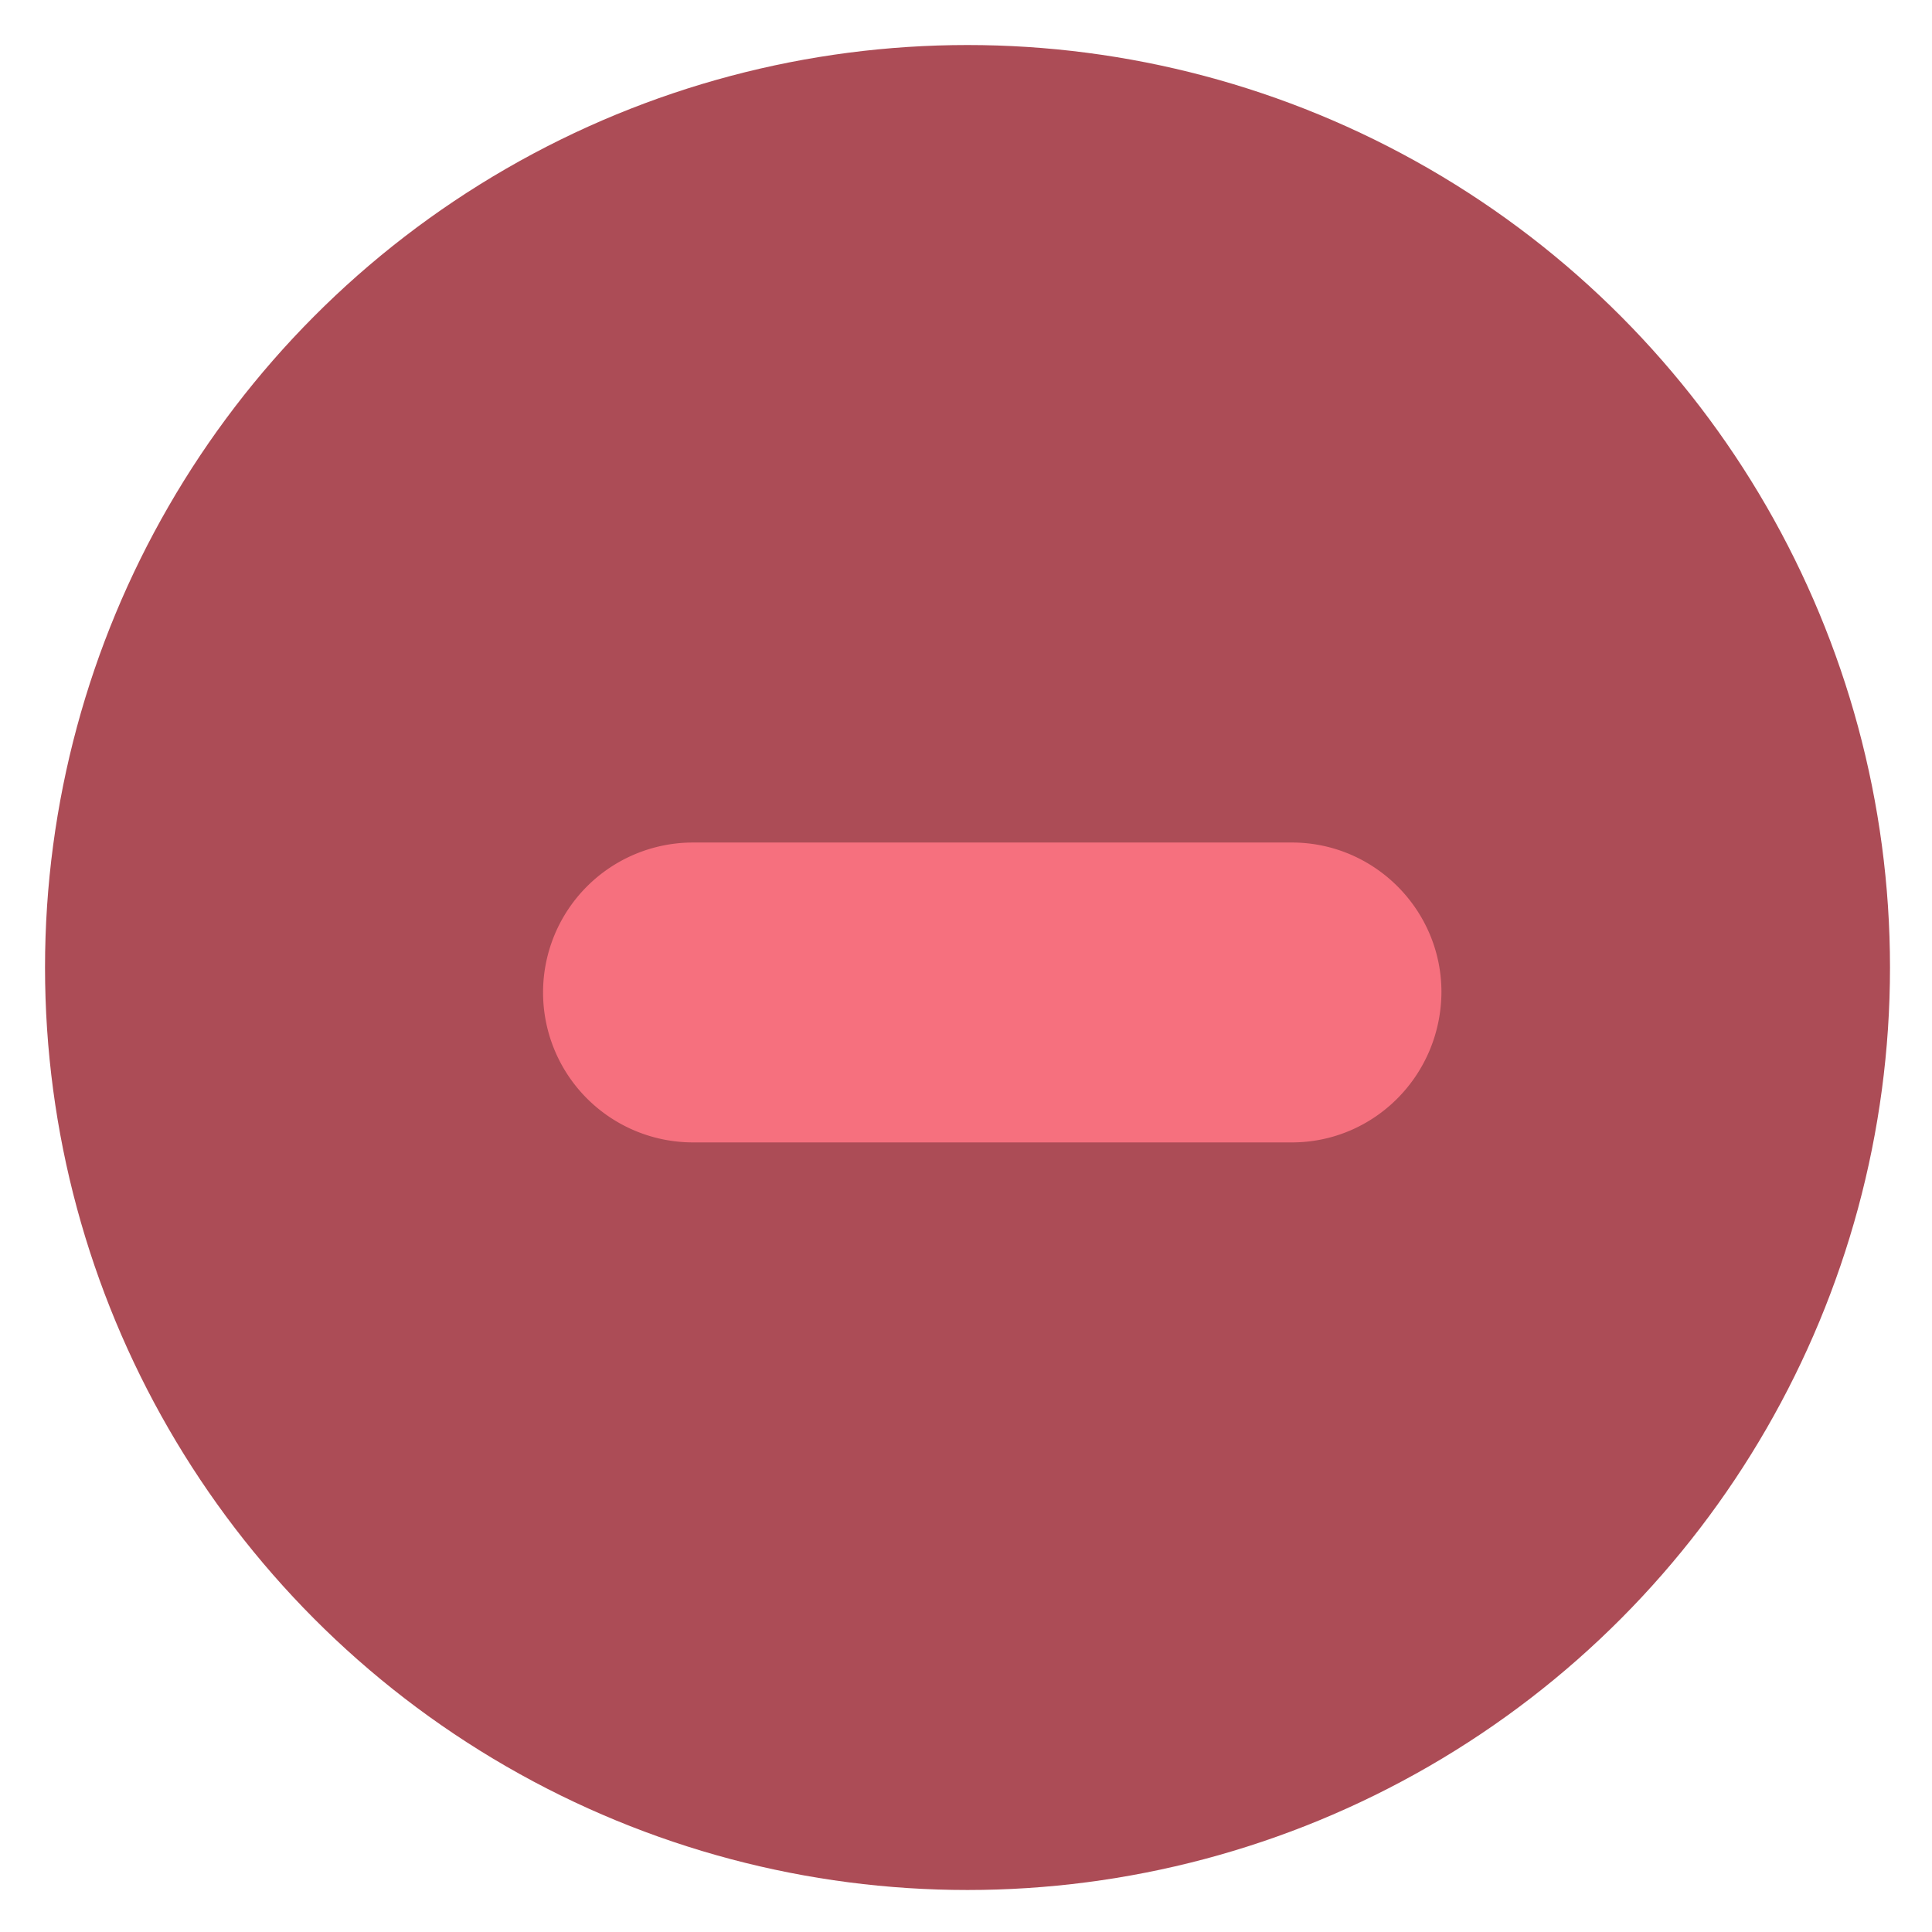 <svg xmlns="http://www.w3.org/2000/svg" width="23" height="23"><g fill="none"><circle cx="11.518" cy="11.518" r="10.982" fill="#AC4C56"/><path fill="#F6707E" d="M17.16 11.8c0 1-.8 1.8-1.78 1.8H8.25a1.78 1.78 0 0 1 0-3.57h7.13c.98 0 1.78.8 1.78 1.78z"/></g></svg>
